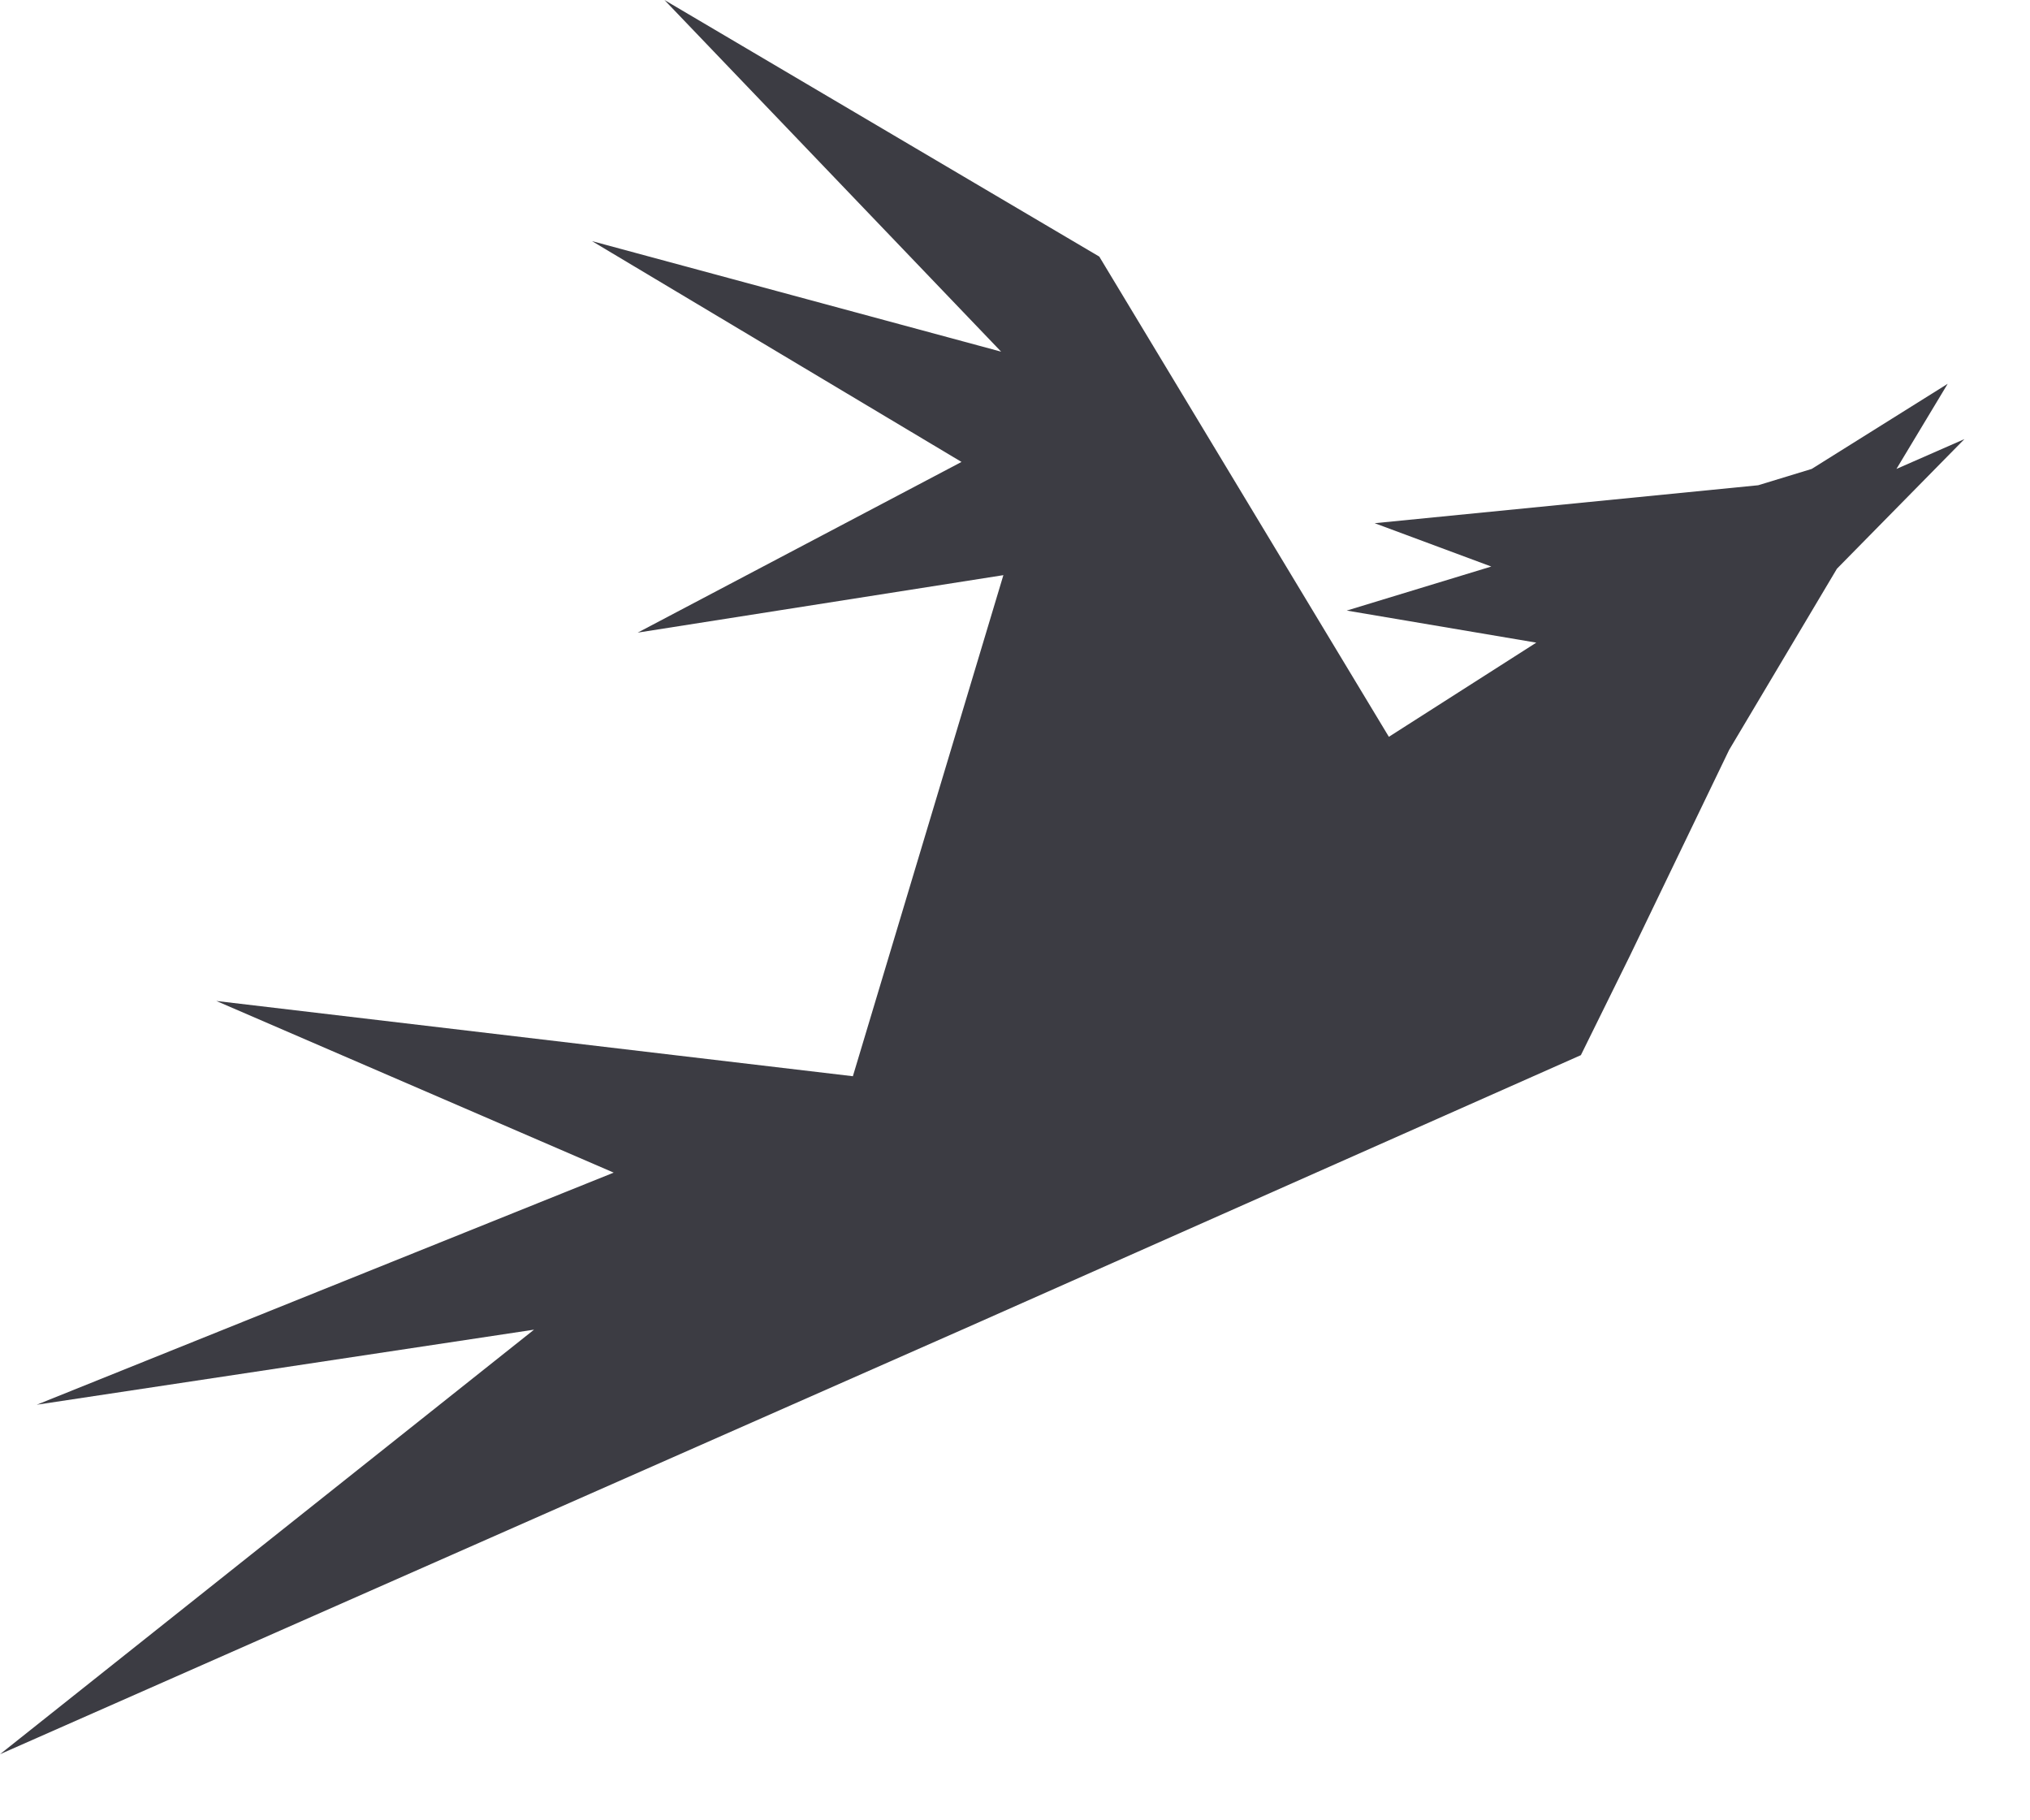 <?xml version="1.0" encoding="UTF-8" standalone="no"?>
<!DOCTYPE svg PUBLIC "-//W3C//DTD SVG 1.1//EN" "http://www.w3.org/Graphics/SVG/1.1/DTD/svg11.dtd">
<svg width="100%" height="100%" viewBox="0 0 29 26" version="1.1" xmlns="http://www.w3.org/2000/svg" xmlns:xlink="http://www.w3.org/1999/xlink" xml:space="preserve" xmlns:serif="http://www.serif.com/" style="fill-rule:evenodd;clip-rule:evenodd;stroke-linejoin:round;stroke-miterlimit:2;">
    <g id="phoenix">
        <path d="M22.584,15.071L13.856,18.943L-0,25.056L7.629,18.992L0.525,20.064L8.767,16.749L3.09,14.297L12.184,15.372L14.334,8.215L9.11,9.036L13.736,6.598L8.457,3.444L14.302,5.023L9.492,-0L15.704,3.665L19.841,10.524L21.947,9.179L19.239,8.721L21.304,8.092L19.638,7.473L25.117,6.931L25.881,6.698L27.824,5.482L27.092,6.698L28.063,6.272L26.242,8.123L24.702,10.711L23.285,13.65L22.584,15.071Z" style="fill:#3c3c43;"/>
    </g>
</svg>
